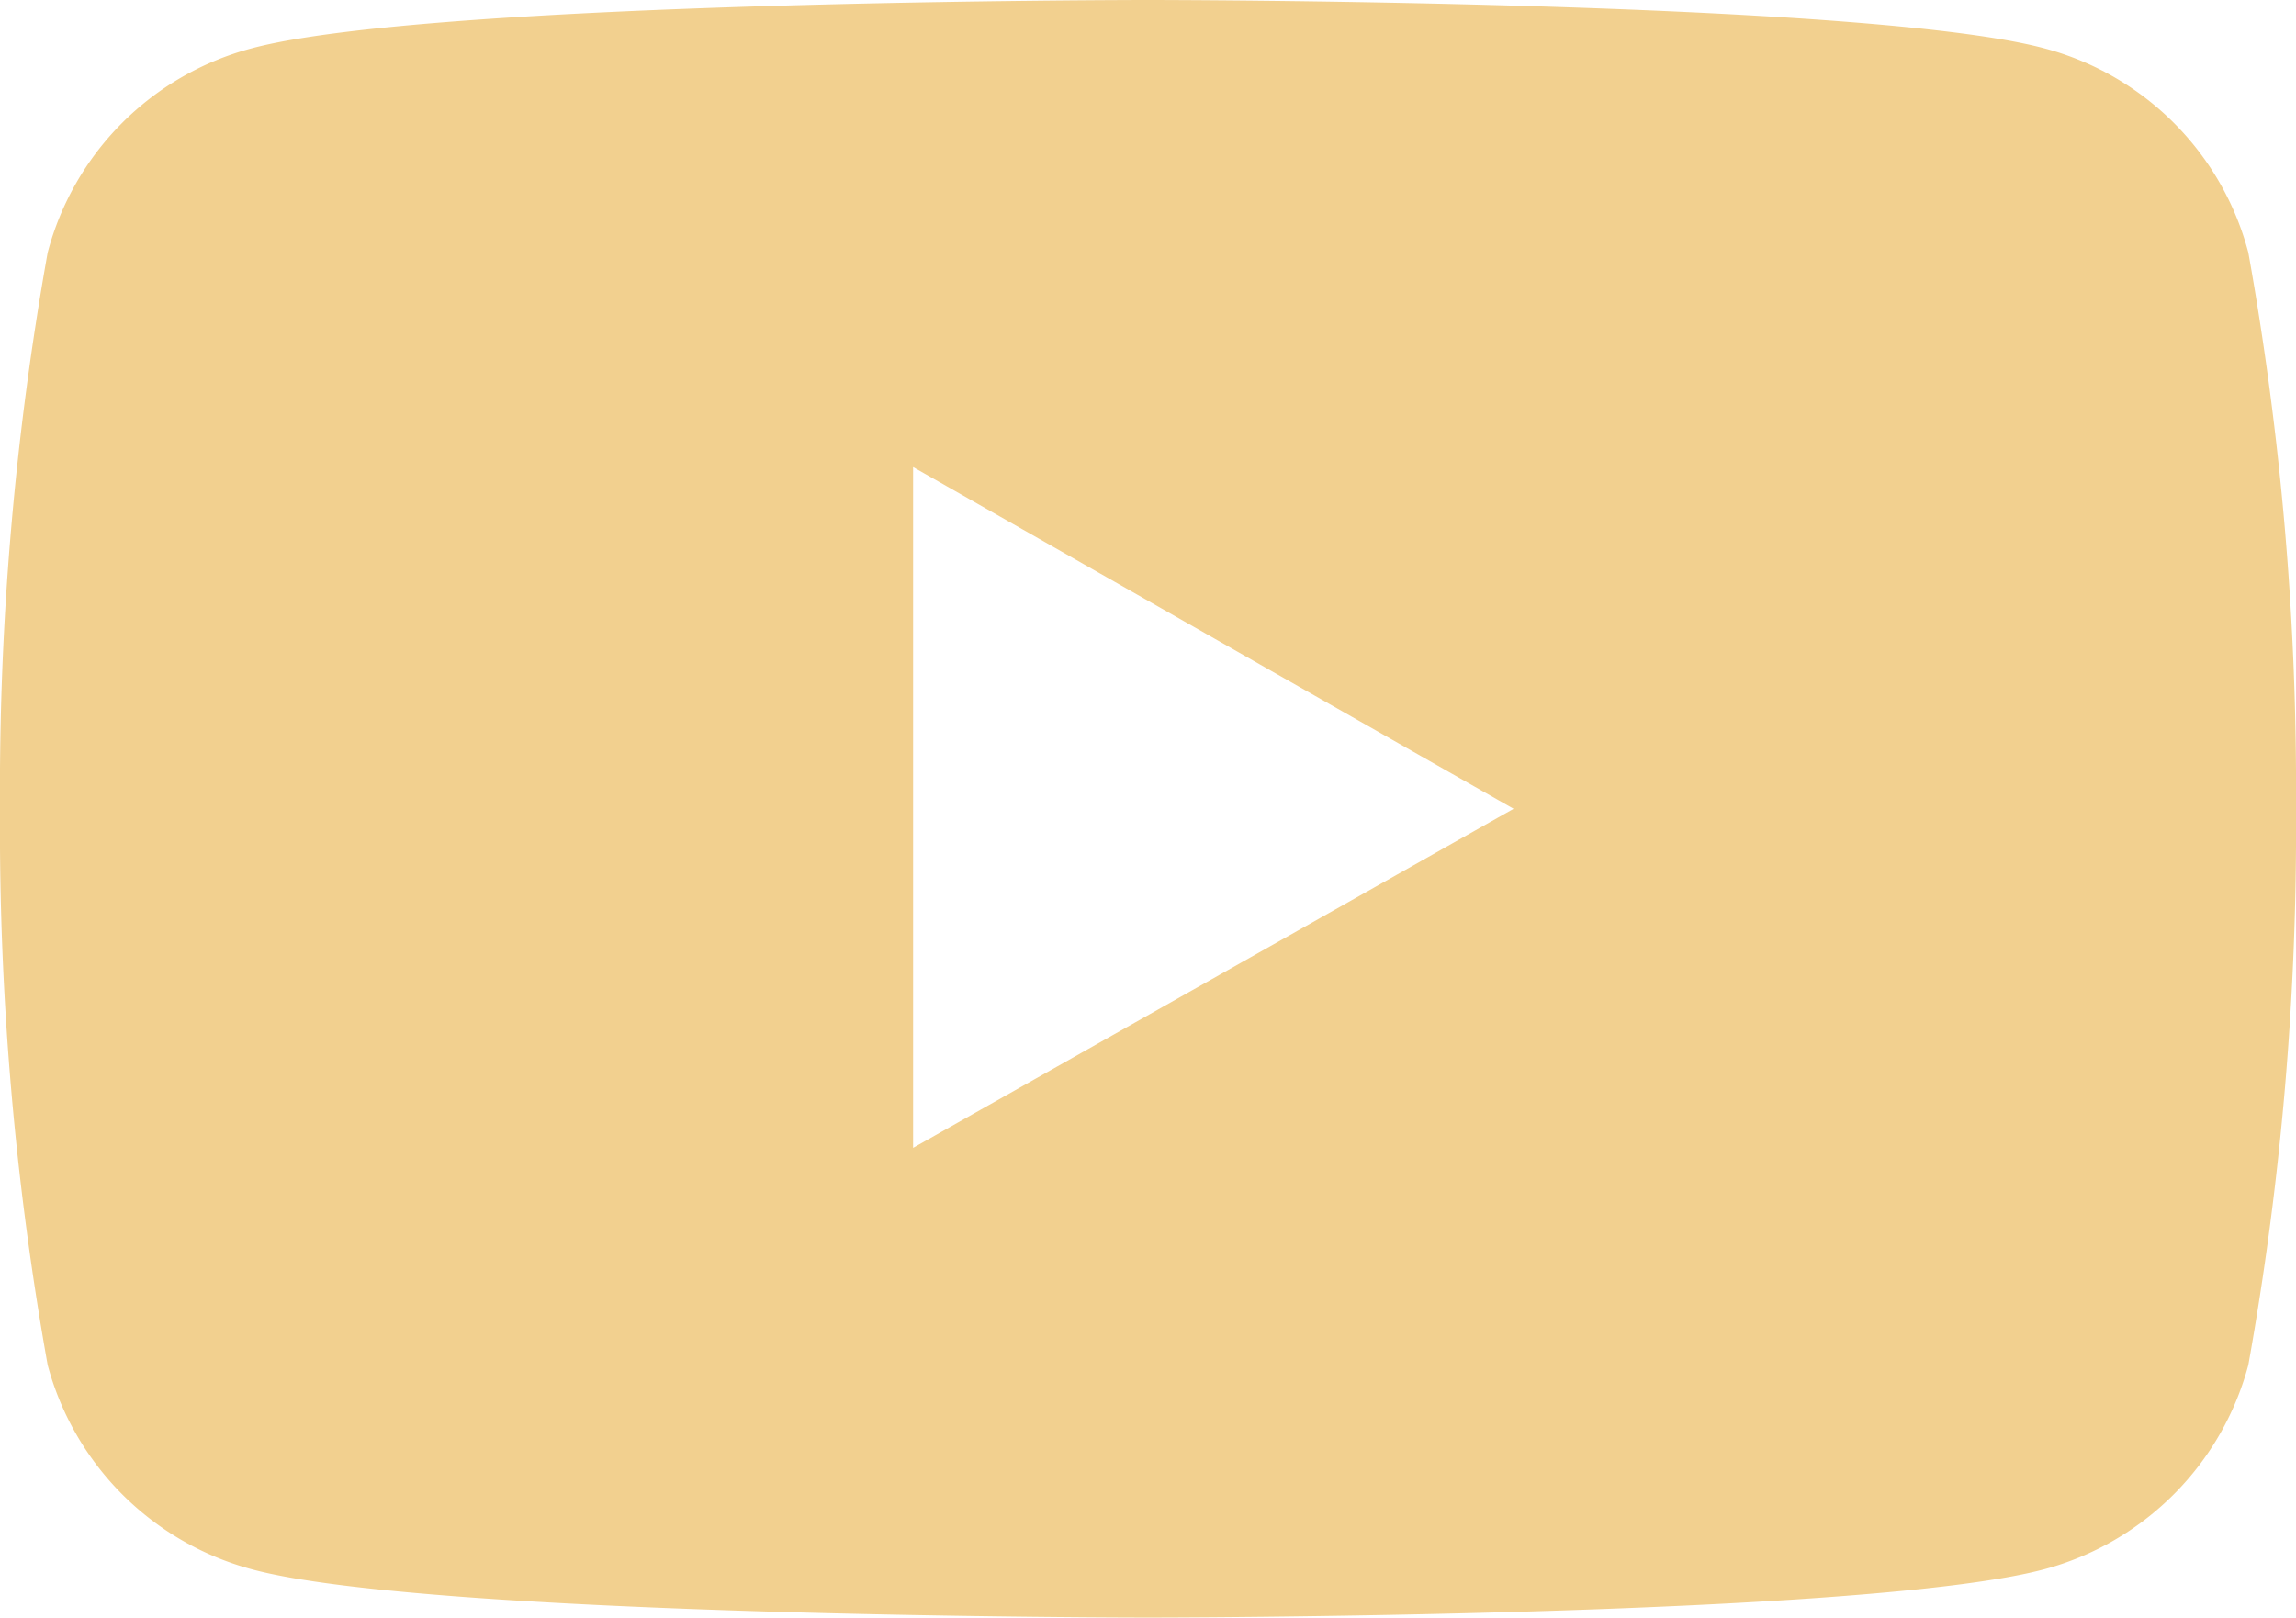 <?xml version="1.0" encoding="UTF-8"?> <svg xmlns="http://www.w3.org/2000/svg" viewBox="0 0 26 18.32"> <defs> <style>.cls-1{fill:#f2d08f;}</style> </defs> <g id="Слой_2" data-name="Слой 2"> <g id="Слой_2-2" data-name="Слой 2"> <path class="cls-1" d="M25.46,2.86A3.25,3.25,0,0,0,23.16.55C21.13,0,13,0,13,0S4.87,0,2.84.55A3.25,3.25,0,0,0,.54,2.86,34.48,34.48,0,0,0,0,9.16a34.48,34.48,0,0,0,.54,6.3,3.27,3.27,0,0,0,2.3,2.31c2,.55,10.16.55,10.16.55s8.13,0,10.16-.55a3.27,3.27,0,0,0,2.3-2.31A34.48,34.48,0,0,0,26,9.16,34.48,34.48,0,0,0,25.46,2.86ZM10.34,13V5.29l6.8,3.87Z"></path> </g> </g> </svg> 